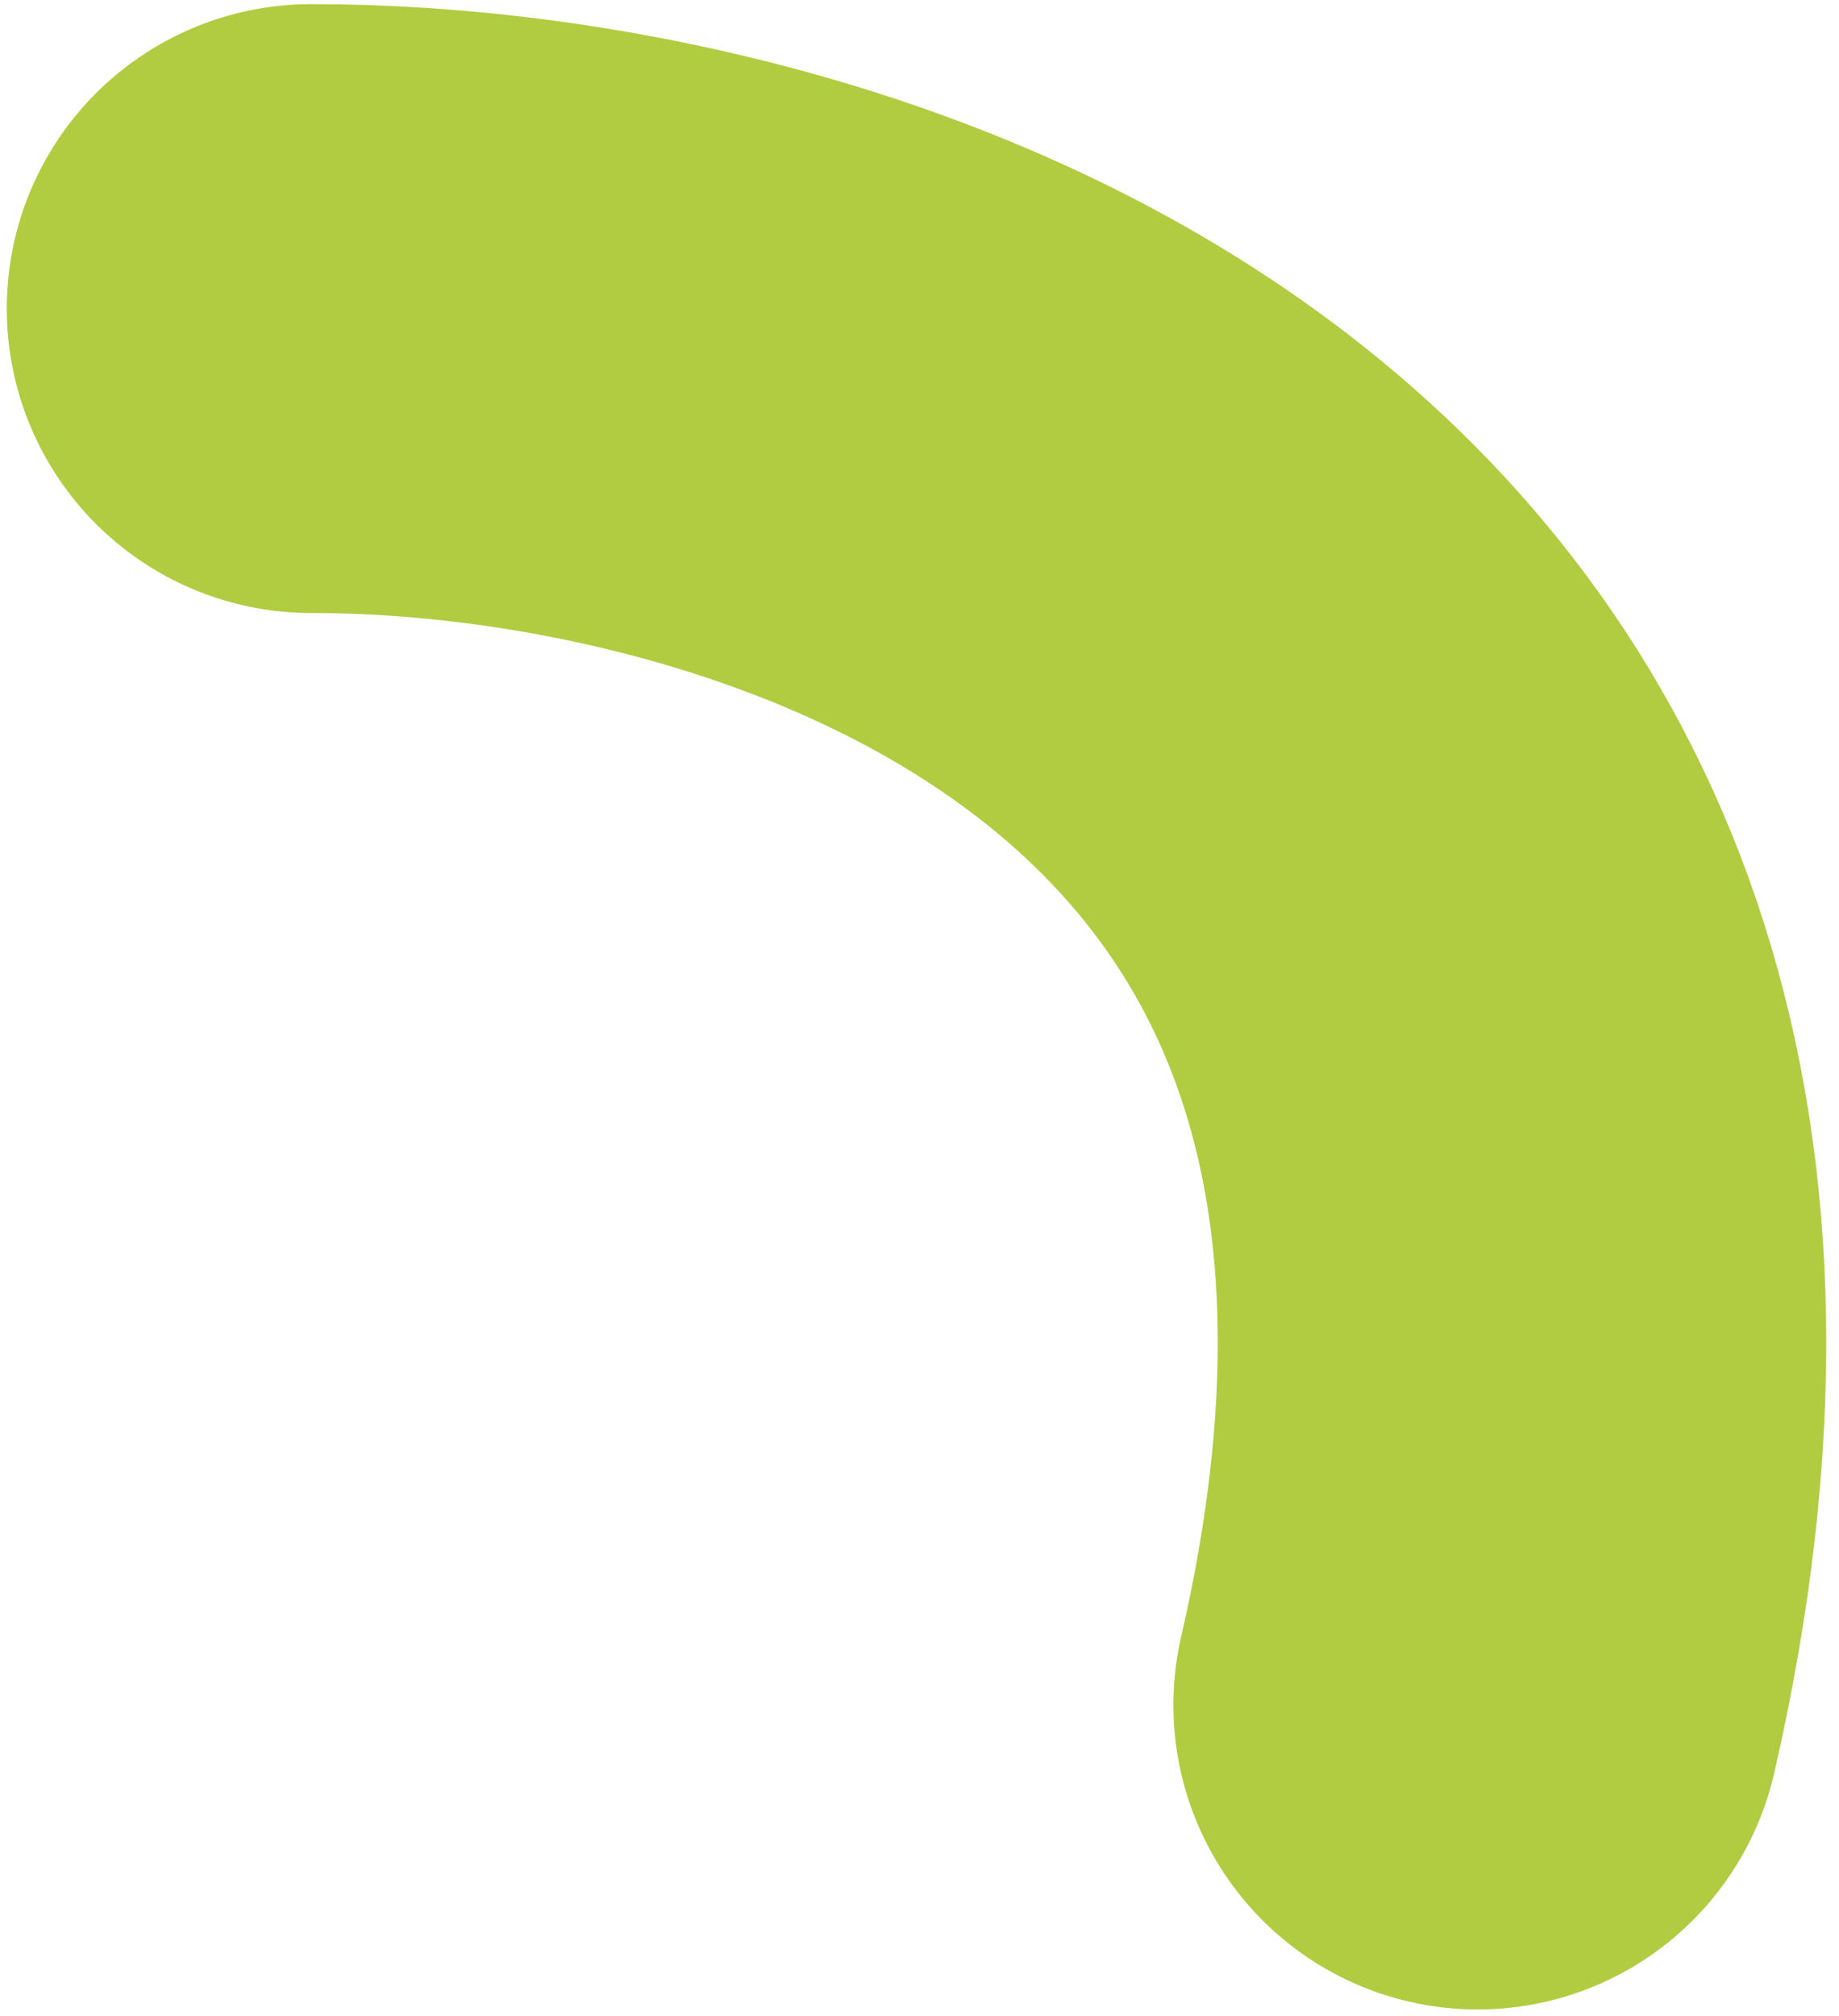 <svg xmlns="http://www.w3.org/2000/svg" width="136" height="149" viewBox="0 0 136 149" fill="none"><path d="M23 22.807C59.7 22.754 128.334 43.324 109.277 126.019" stroke="#B1CC40" stroke-width="45" stroke-linecap="round" stroke-linejoin="round"></path></svg>